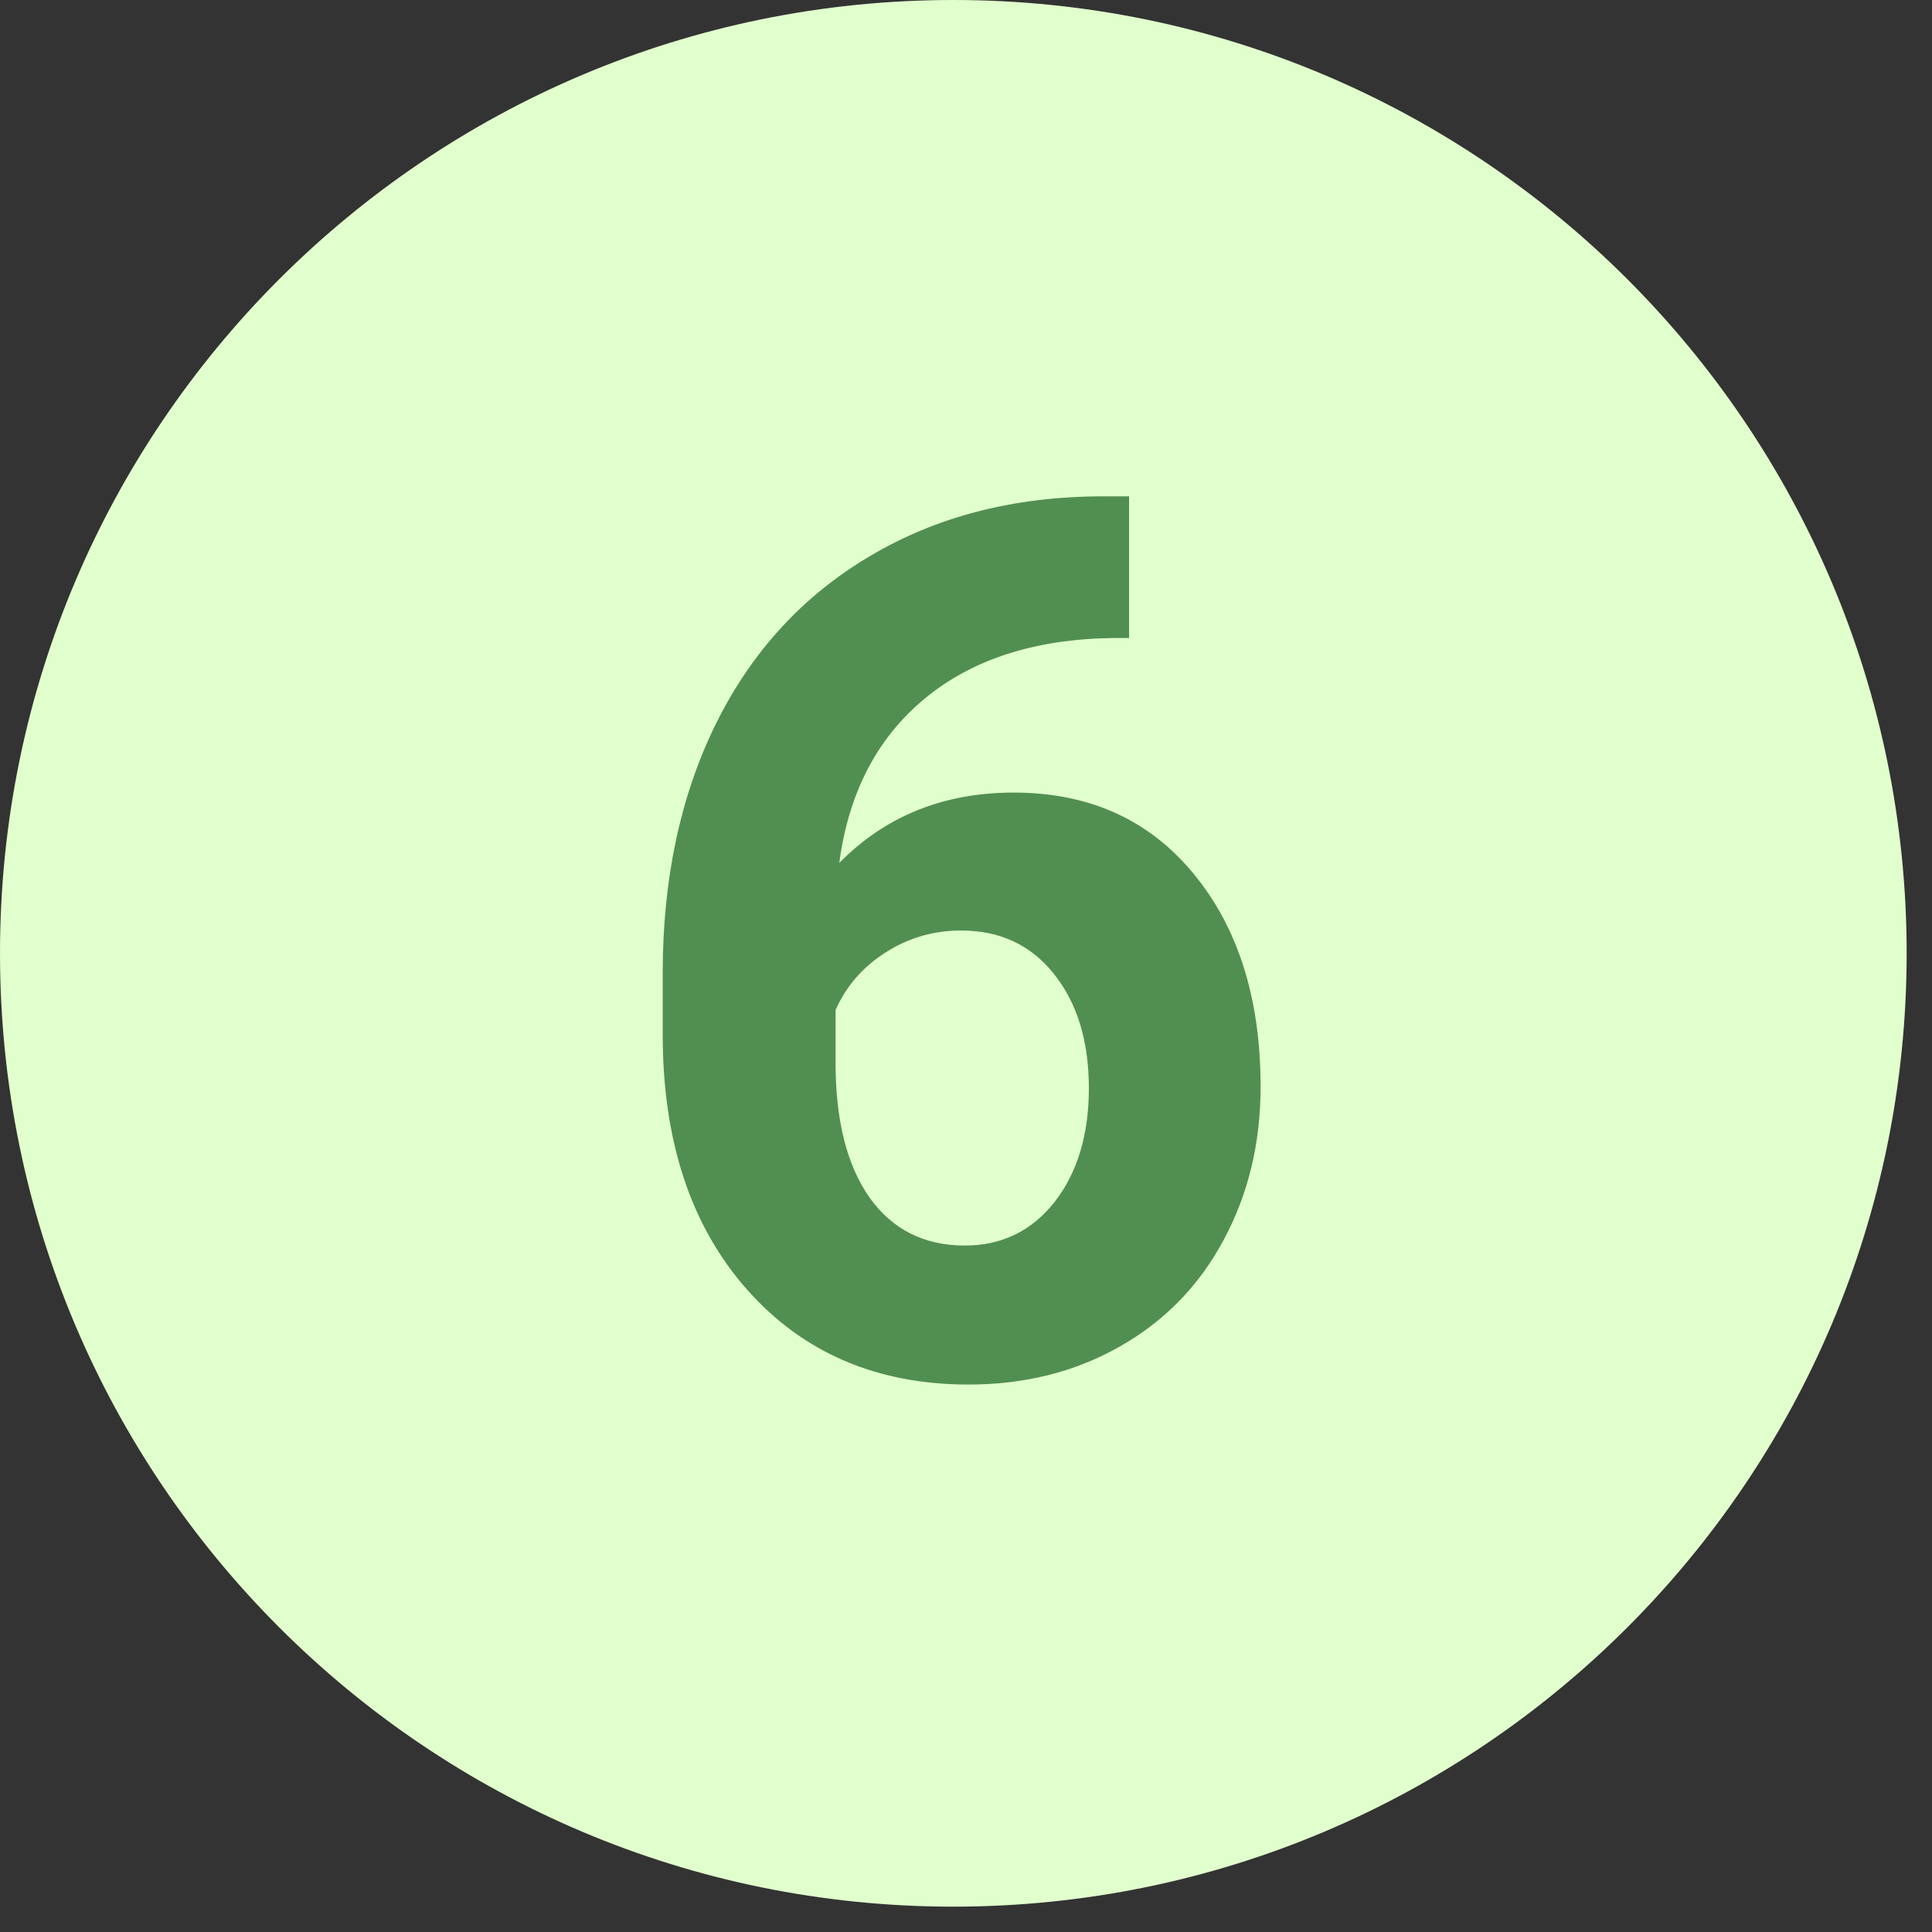 <?xml version="1.0" encoding="UTF-8"?> <svg xmlns="http://www.w3.org/2000/svg" xmlns:xlink="http://www.w3.org/1999/xlink" width="75" zoomAndPan="magnify" viewBox="0 0 56.25 56.25" height="75" preserveAspectRatio="xMidYMid meet" version="1.0"><rect x="0" y="0" width="56.25" height="56.25" fill="#333333" stroke="none"/><defs><g></g><clipPath id="c3055628c9"><path d="M 0 0 L 55.512 0 L 55.512 55.512 L 0 55.512 Z M 0 0 " clip-rule="nonzero"></path></clipPath><clipPath id="bc92804027"><path d="M 27.754 0 C 12.426 0 0 12.426 0 27.754 C 0 43.082 12.426 55.512 27.754 55.512 C 43.082 55.512 55.512 43.082 55.512 27.754 C 55.512 12.426 43.082 0 27.754 0 Z M 27.754 0 " clip-rule="nonzero"></path></clipPath></defs><g clip-path="url(#c3055628c9)"><g clip-path="url(#bc92804027)"><path fill="#e1ffcd" d="M 0 0 L 55.512 0 L 55.512 55.512 L 0 55.512 Z M 0 0 " fill-opacity="1" fill-rule="nonzero"></path></g></g><g fill="#518f51" fill-opacity="1"><g transform="translate(17.561, 39.967)"><g><path d="M 15.312 -25.516 L 15.312 -21.391 L 14.828 -21.391 C 12.566 -21.359 10.742 -20.77 9.359 -19.625 C 7.973 -18.477 7.145 -16.883 6.875 -14.844 C 8.219 -16.207 9.91 -16.891 11.953 -16.891 C 14.148 -16.891 15.895 -16.102 17.188 -14.531 C 18.488 -12.957 19.141 -10.891 19.141 -8.328 C 19.141 -6.68 18.781 -5.191 18.062 -3.859 C 17.352 -2.535 16.348 -1.504 15.047 -0.766 C 13.742 -0.023 12.273 0.344 10.641 0.344 C 7.973 0.344 5.82 -0.578 4.188 -2.422 C 2.551 -4.273 1.734 -6.75 1.734 -9.844 L 1.734 -11.641 C 1.734 -14.379 2.25 -16.797 3.281 -18.891 C 4.32 -20.992 5.812 -22.617 7.75 -23.766 C 9.688 -24.922 11.93 -25.504 14.484 -25.516 Z M 10.422 -12.875 C 9.617 -12.875 8.883 -12.66 8.219 -12.234 C 7.562 -11.816 7.078 -11.258 6.766 -10.562 L 6.766 -9.031 C 6.766 -7.352 7.094 -6.047 7.75 -5.109 C 8.414 -4.172 9.344 -3.703 10.531 -3.703 C 11.602 -3.703 12.473 -4.125 13.141 -4.969 C 13.805 -5.82 14.141 -6.926 14.141 -8.281 C 14.141 -9.656 13.801 -10.766 13.125 -11.609 C 12.457 -12.453 11.555 -12.875 10.422 -12.875 Z M 10.422 -12.875 "></path></g></g></g></svg> 